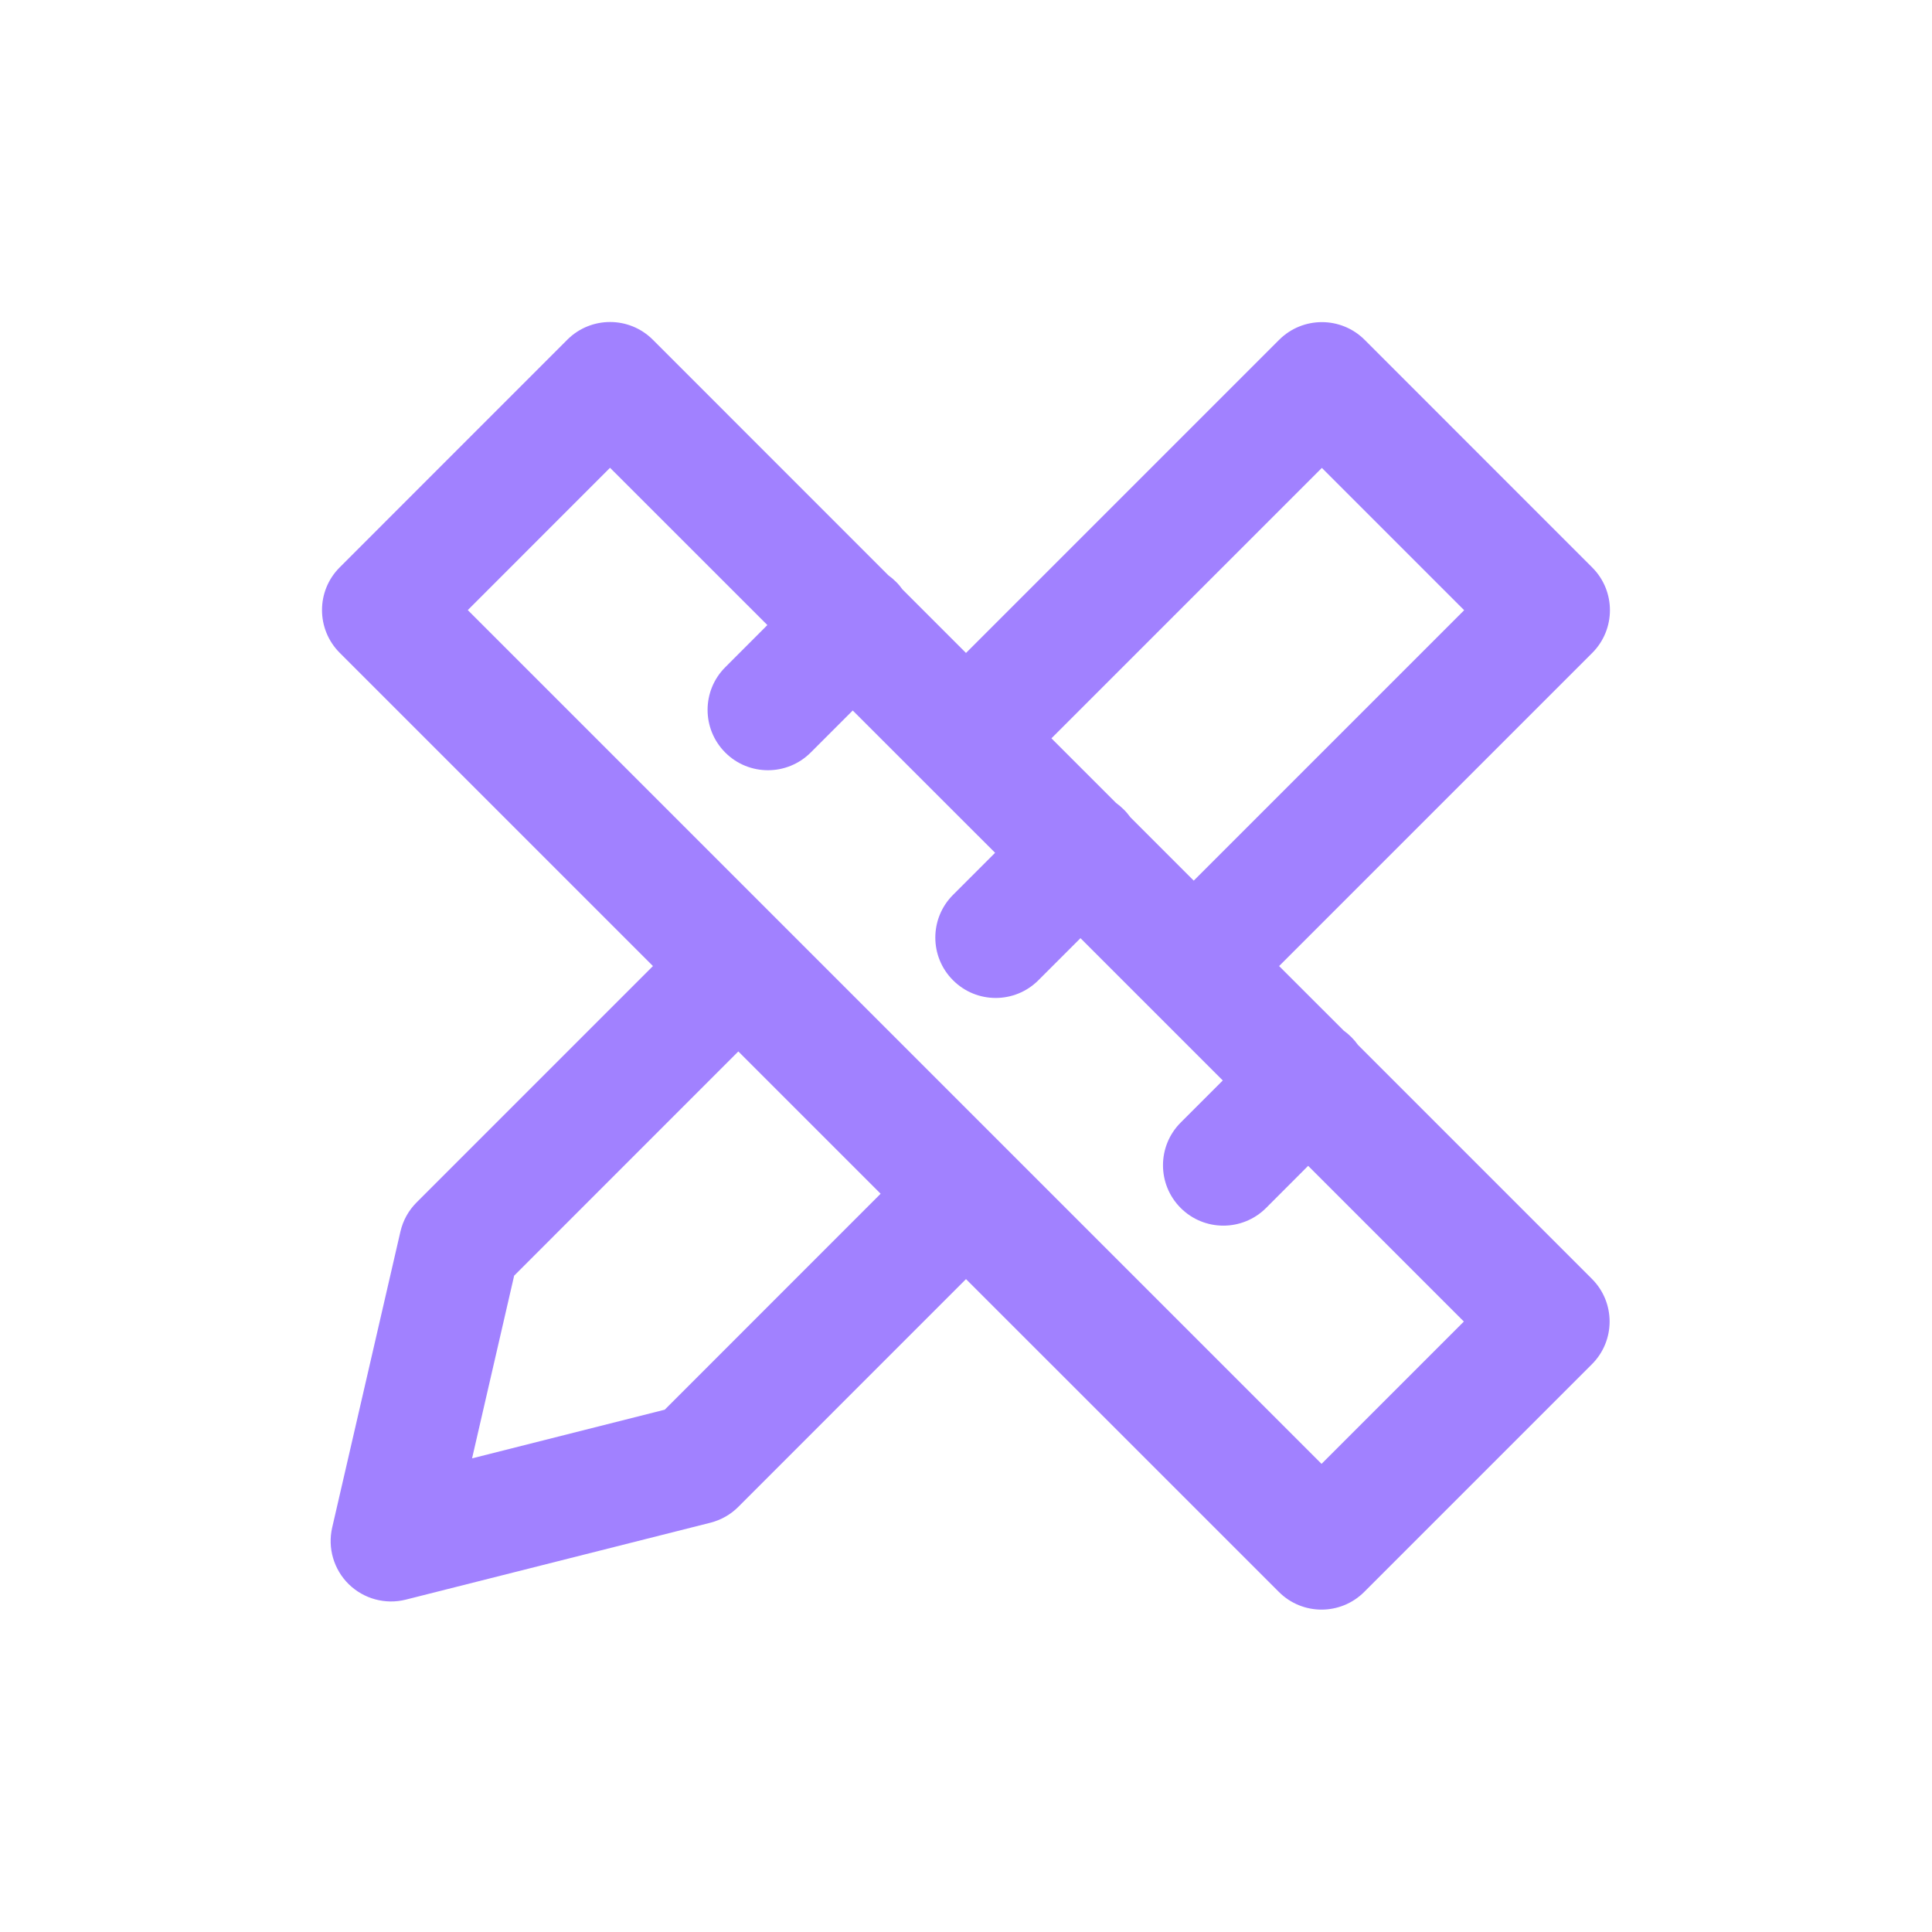 <svg width="32" height="32" viewBox="0 0 32 32" fill="none" xmlns="http://www.w3.org/2000/svg">
<path fill-rule="evenodd" clip-rule="evenodd" d="M5.626 10.812C5.236 10.421 5.236 9.788 5.626 9.398L9.397 5.626C9.788 5.236 10.421 5.236 10.812 5.626L14.714 9.529C14.759 9.561 14.801 9.597 14.841 9.637C14.881 9.676 14.917 9.719 14.948 9.763L16 10.815L21.187 5.628C21.578 5.238 22.211 5.238 22.602 5.628L26.373 9.4C26.763 9.79 26.763 10.423 26.373 10.814L21.186 16.001L22.256 17.07C22.301 17.102 22.344 17.139 22.384 17.179C22.424 17.219 22.46 17.262 22.492 17.307L26.367 21.182C26.758 21.572 26.758 22.206 26.367 22.596L22.596 26.367C22.205 26.758 21.572 26.758 21.182 26.367L16 21.186L12.229 24.958C12.102 25.086 11.942 25.176 11.767 25.221L6.721 26.495C6.384 26.58 6.026 26.483 5.777 26.24C5.528 25.996 5.424 25.64 5.502 25.301L6.632 20.4C6.674 20.217 6.766 20.05 6.899 19.917L10.815 16.001L5.626 10.812ZM12.71 10.353L12.013 11.051C11.622 11.441 11.622 12.074 12.013 12.465C12.403 12.855 13.036 12.855 13.427 12.465L14.124 11.768L16.482 14.125L15.785 14.822C15.394 15.213 15.394 15.846 15.785 16.236C16.175 16.627 16.808 16.627 17.199 16.236L17.896 15.539L20.253 17.896L19.556 18.593C19.165 18.984 19.165 19.617 19.556 20.008C19.946 20.398 20.579 20.398 20.97 20.008L21.667 19.31L24.246 21.889L21.889 24.246L7.748 10.105L10.104 7.748L12.71 10.353ZM18.484 13.298L17.415 12.229L21.894 7.75L24.251 10.107L19.772 14.586L18.723 13.537C18.69 13.492 18.654 13.448 18.613 13.408C18.572 13.367 18.529 13.331 18.484 13.298ZM12.229 17.415L14.586 19.772L11.01 23.349L7.819 24.155L8.516 21.129L12.229 17.415Z" fill="#A181FF"/>
</svg>
